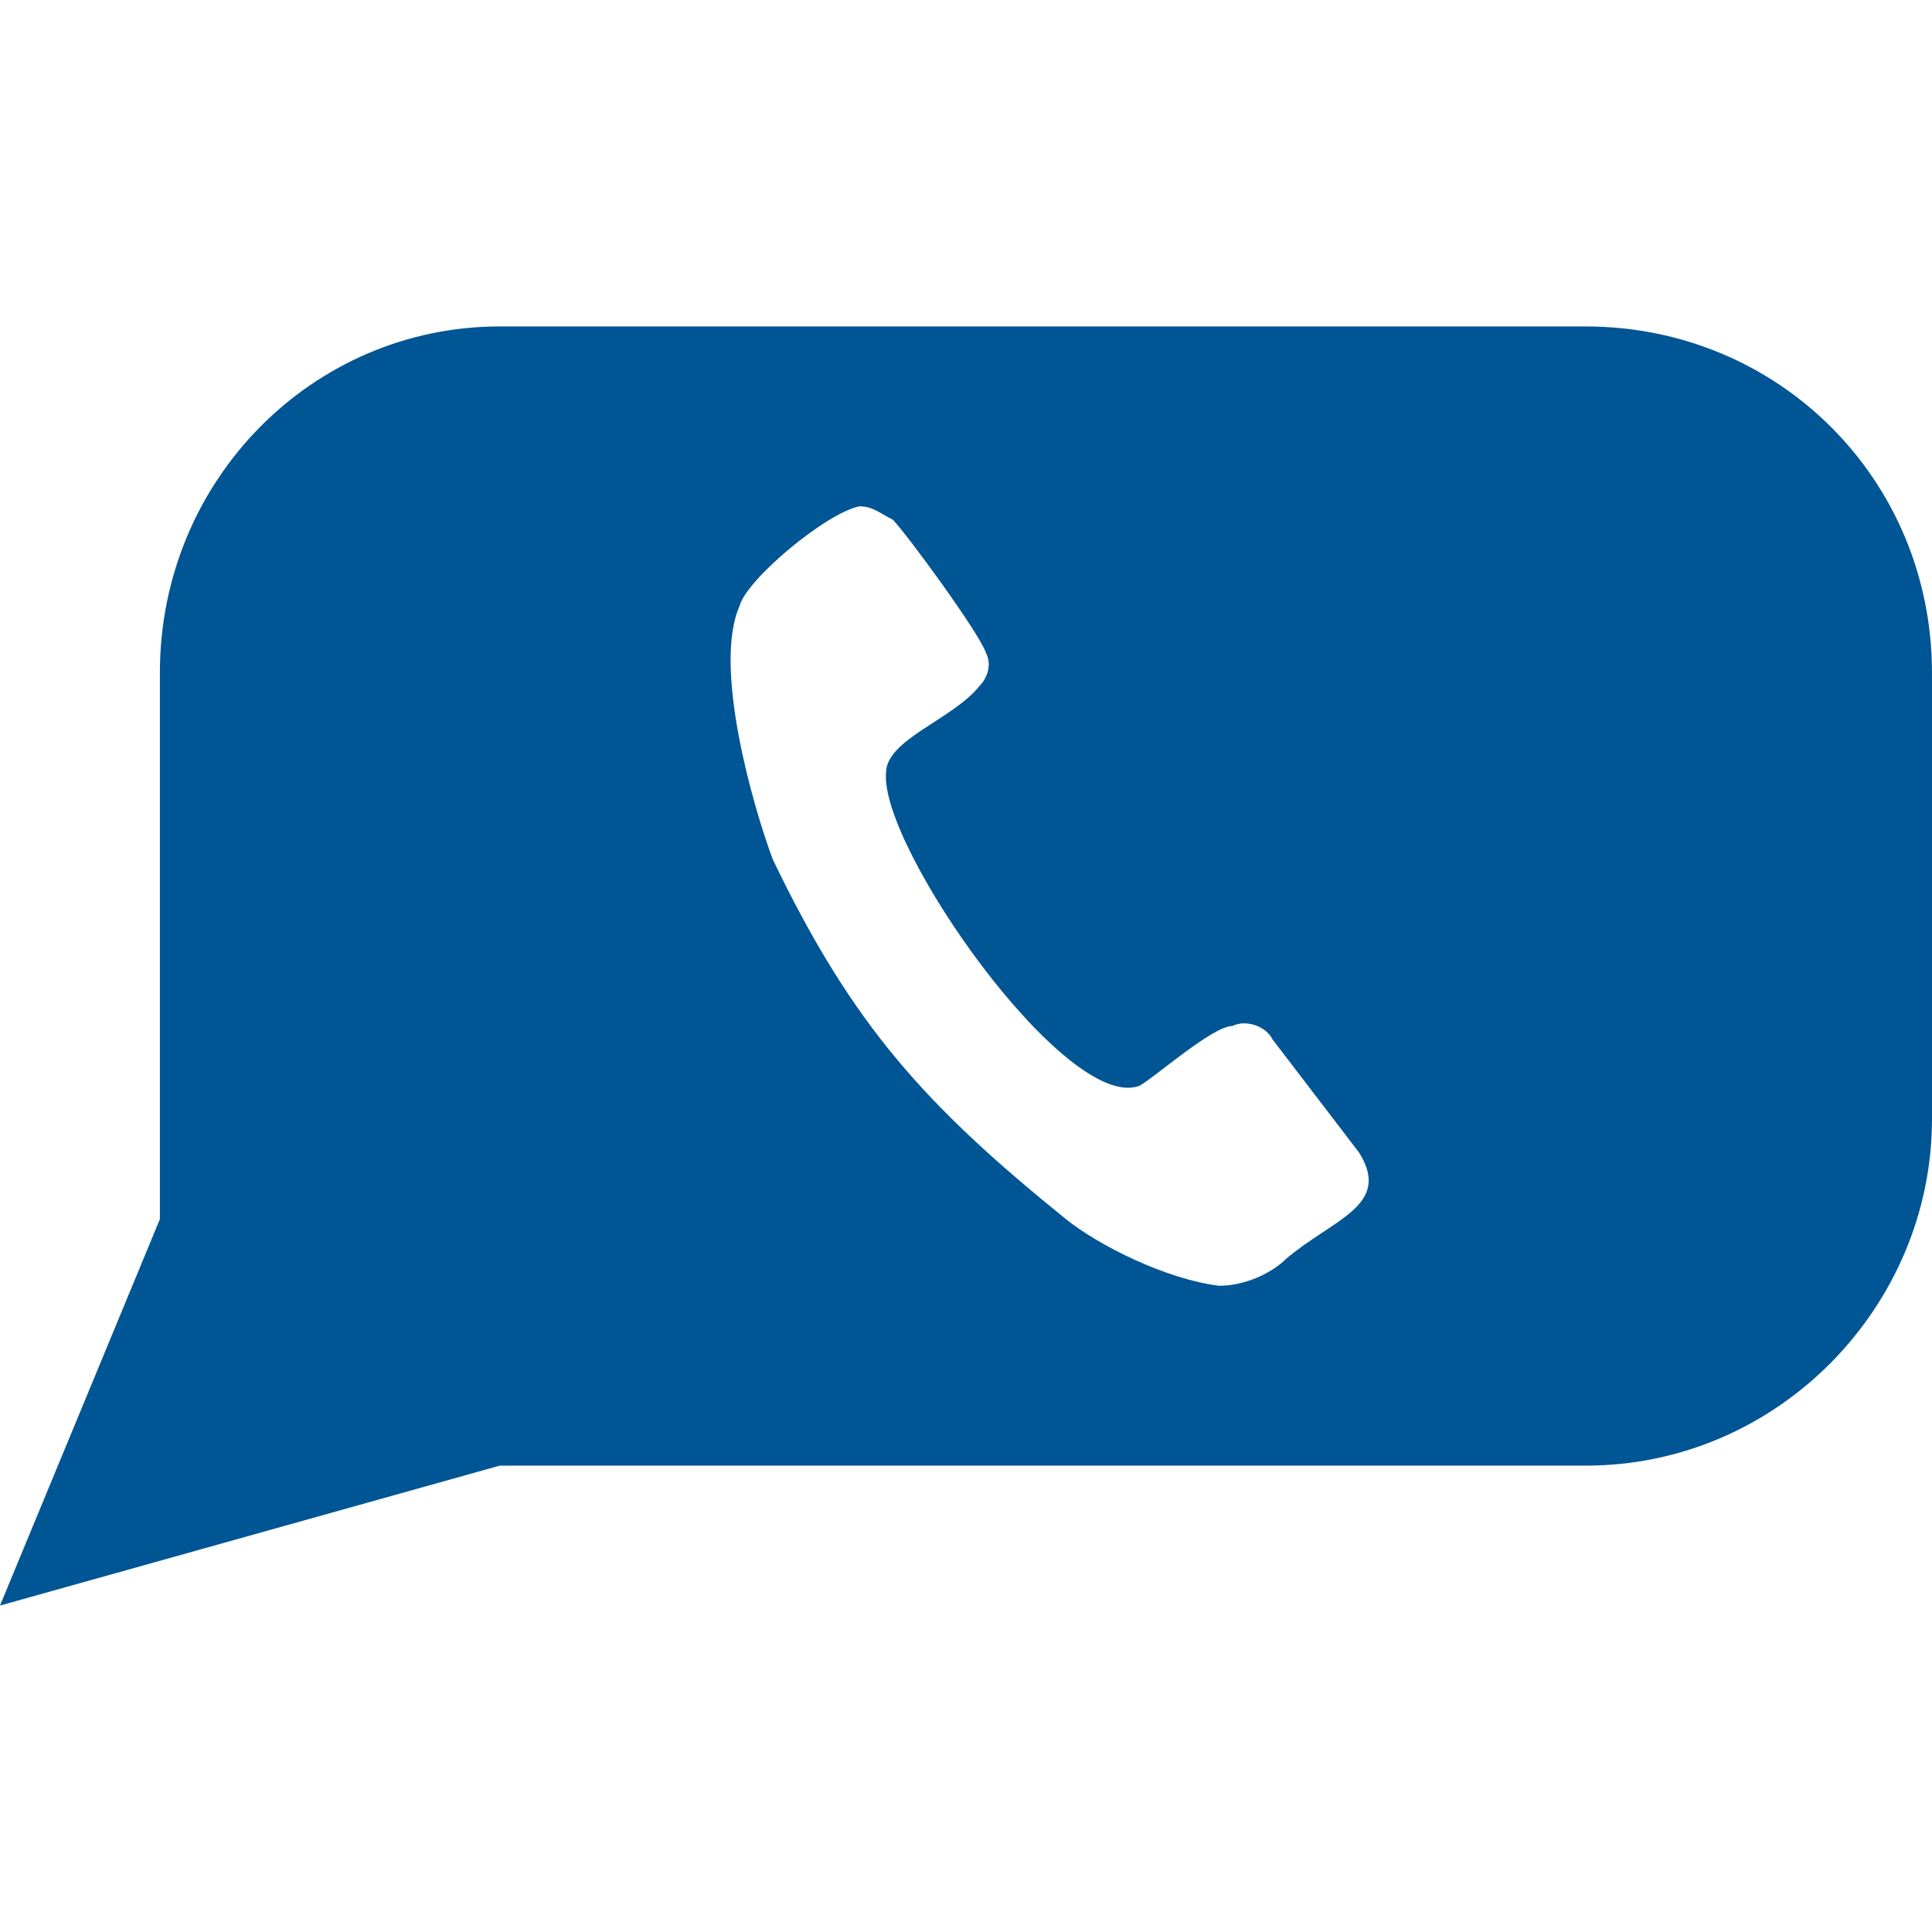 <?xml version="1.0" encoding="UTF-8"?> <svg xmlns="http://www.w3.org/2000/svg" width="1200pt" height="1200pt" version="1.1" viewBox="0 0 1200 1200"><path d="m984.83 202.76h-674.48c-115.86 0-211.04 95.172-211.04 215.17v339.31l-99.309 240 310.34-86.898h674.48c120 0 215.17-99.309 215.17-215.17v-277.24c0-120-95.172-215.17-215.17-215.17zm-451.04 111.72c-20.691 4.137-70.344 45.516-74.484 62.07-16.551 37.242 8.277 124.14 20.691 157.24 49.656 103.45 95.172 153.1 182.07 223.45 20.691 16.551 62.07 37.242 95.172 41.379 16.551 0 33.102-8.277 41.379-16.551 28.965-24.828 66.207-33.102 45.516-66.207l-53.793-70.344c-4.137-8.277-16.551-12.414-24.828-8.277-12.414 0-49.656 33.102-57.93 37.242-45.516 16.551-161.38-148.96-157.24-194.48 0-20.691 41.379-33.102 57.93-53.793 4.137-4.137 8.277-12.414 4.137-20.691-4.137-12.414-49.656-74.484-57.93-82.758-8.277-4.137-12.414-8.277-20.691-8.277z" fill="#005595" fill-rule="evenodd"></path></svg> 